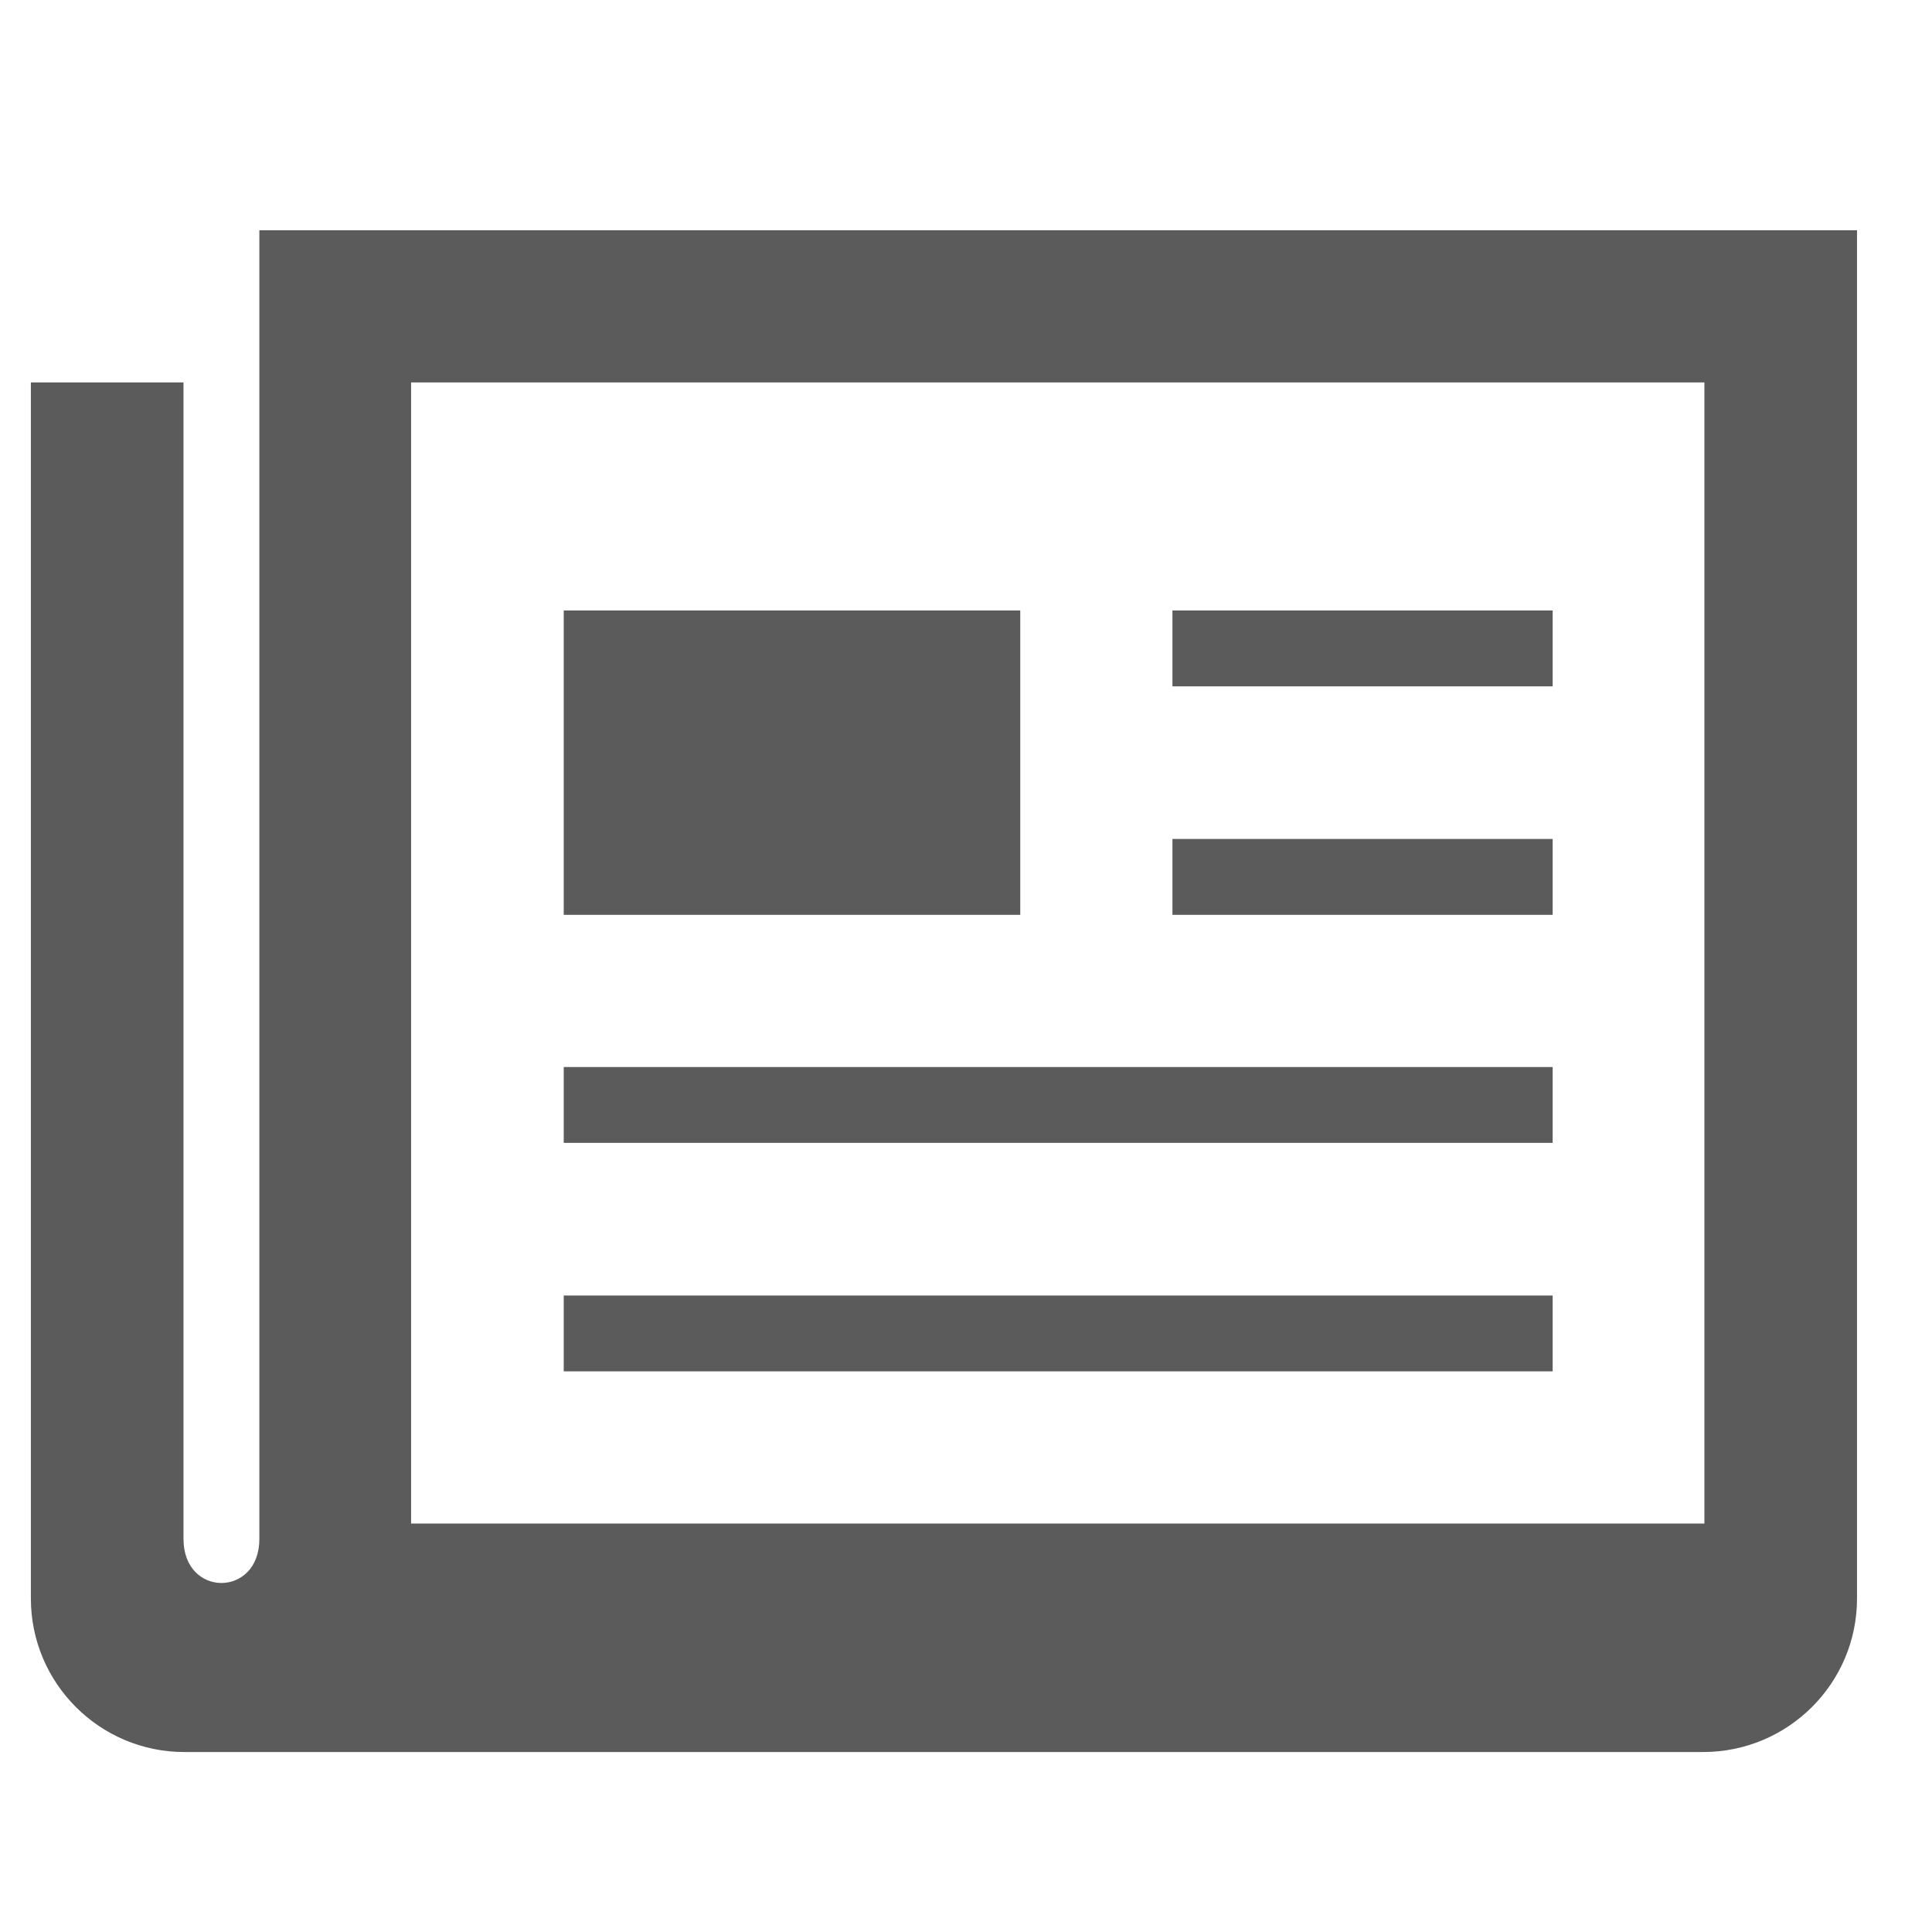 <svg xmlns="http://www.w3.org/2000/svg" xmlns:xlink="http://www.w3.org/1999/xlink" id="Ebene_1" x="0px" y="0px" viewBox="0 0 438 438" style="enable-background:new 0 0 438 438;" xml:space="preserve"><style type="text/css">	.st0{fill:#5B5B5B;}</style><path class="st0" d="M127.8,293.7H352v17.2H127.8V293.7z M352,241.9H127.8v17.2H352V241.9z M352,138.4h-86.2v17.2H352V138.4z  M352,190.2h-86.2v17.2H352V190.2z M58.8,52.2v296.7c0,13.3-17.2,13.3-17.2,0V86.7H7v275.7c0,19.2,15.6,34.8,34.8,34.8h344.3 c19.3,0,34.9-15.6,34.9-34.8V52.2H58.8z M386.5,345.4H93.2V86.7h293.2V345.4z M231.2,138.4H127.8v69h103.5V138.4z"></path></svg>